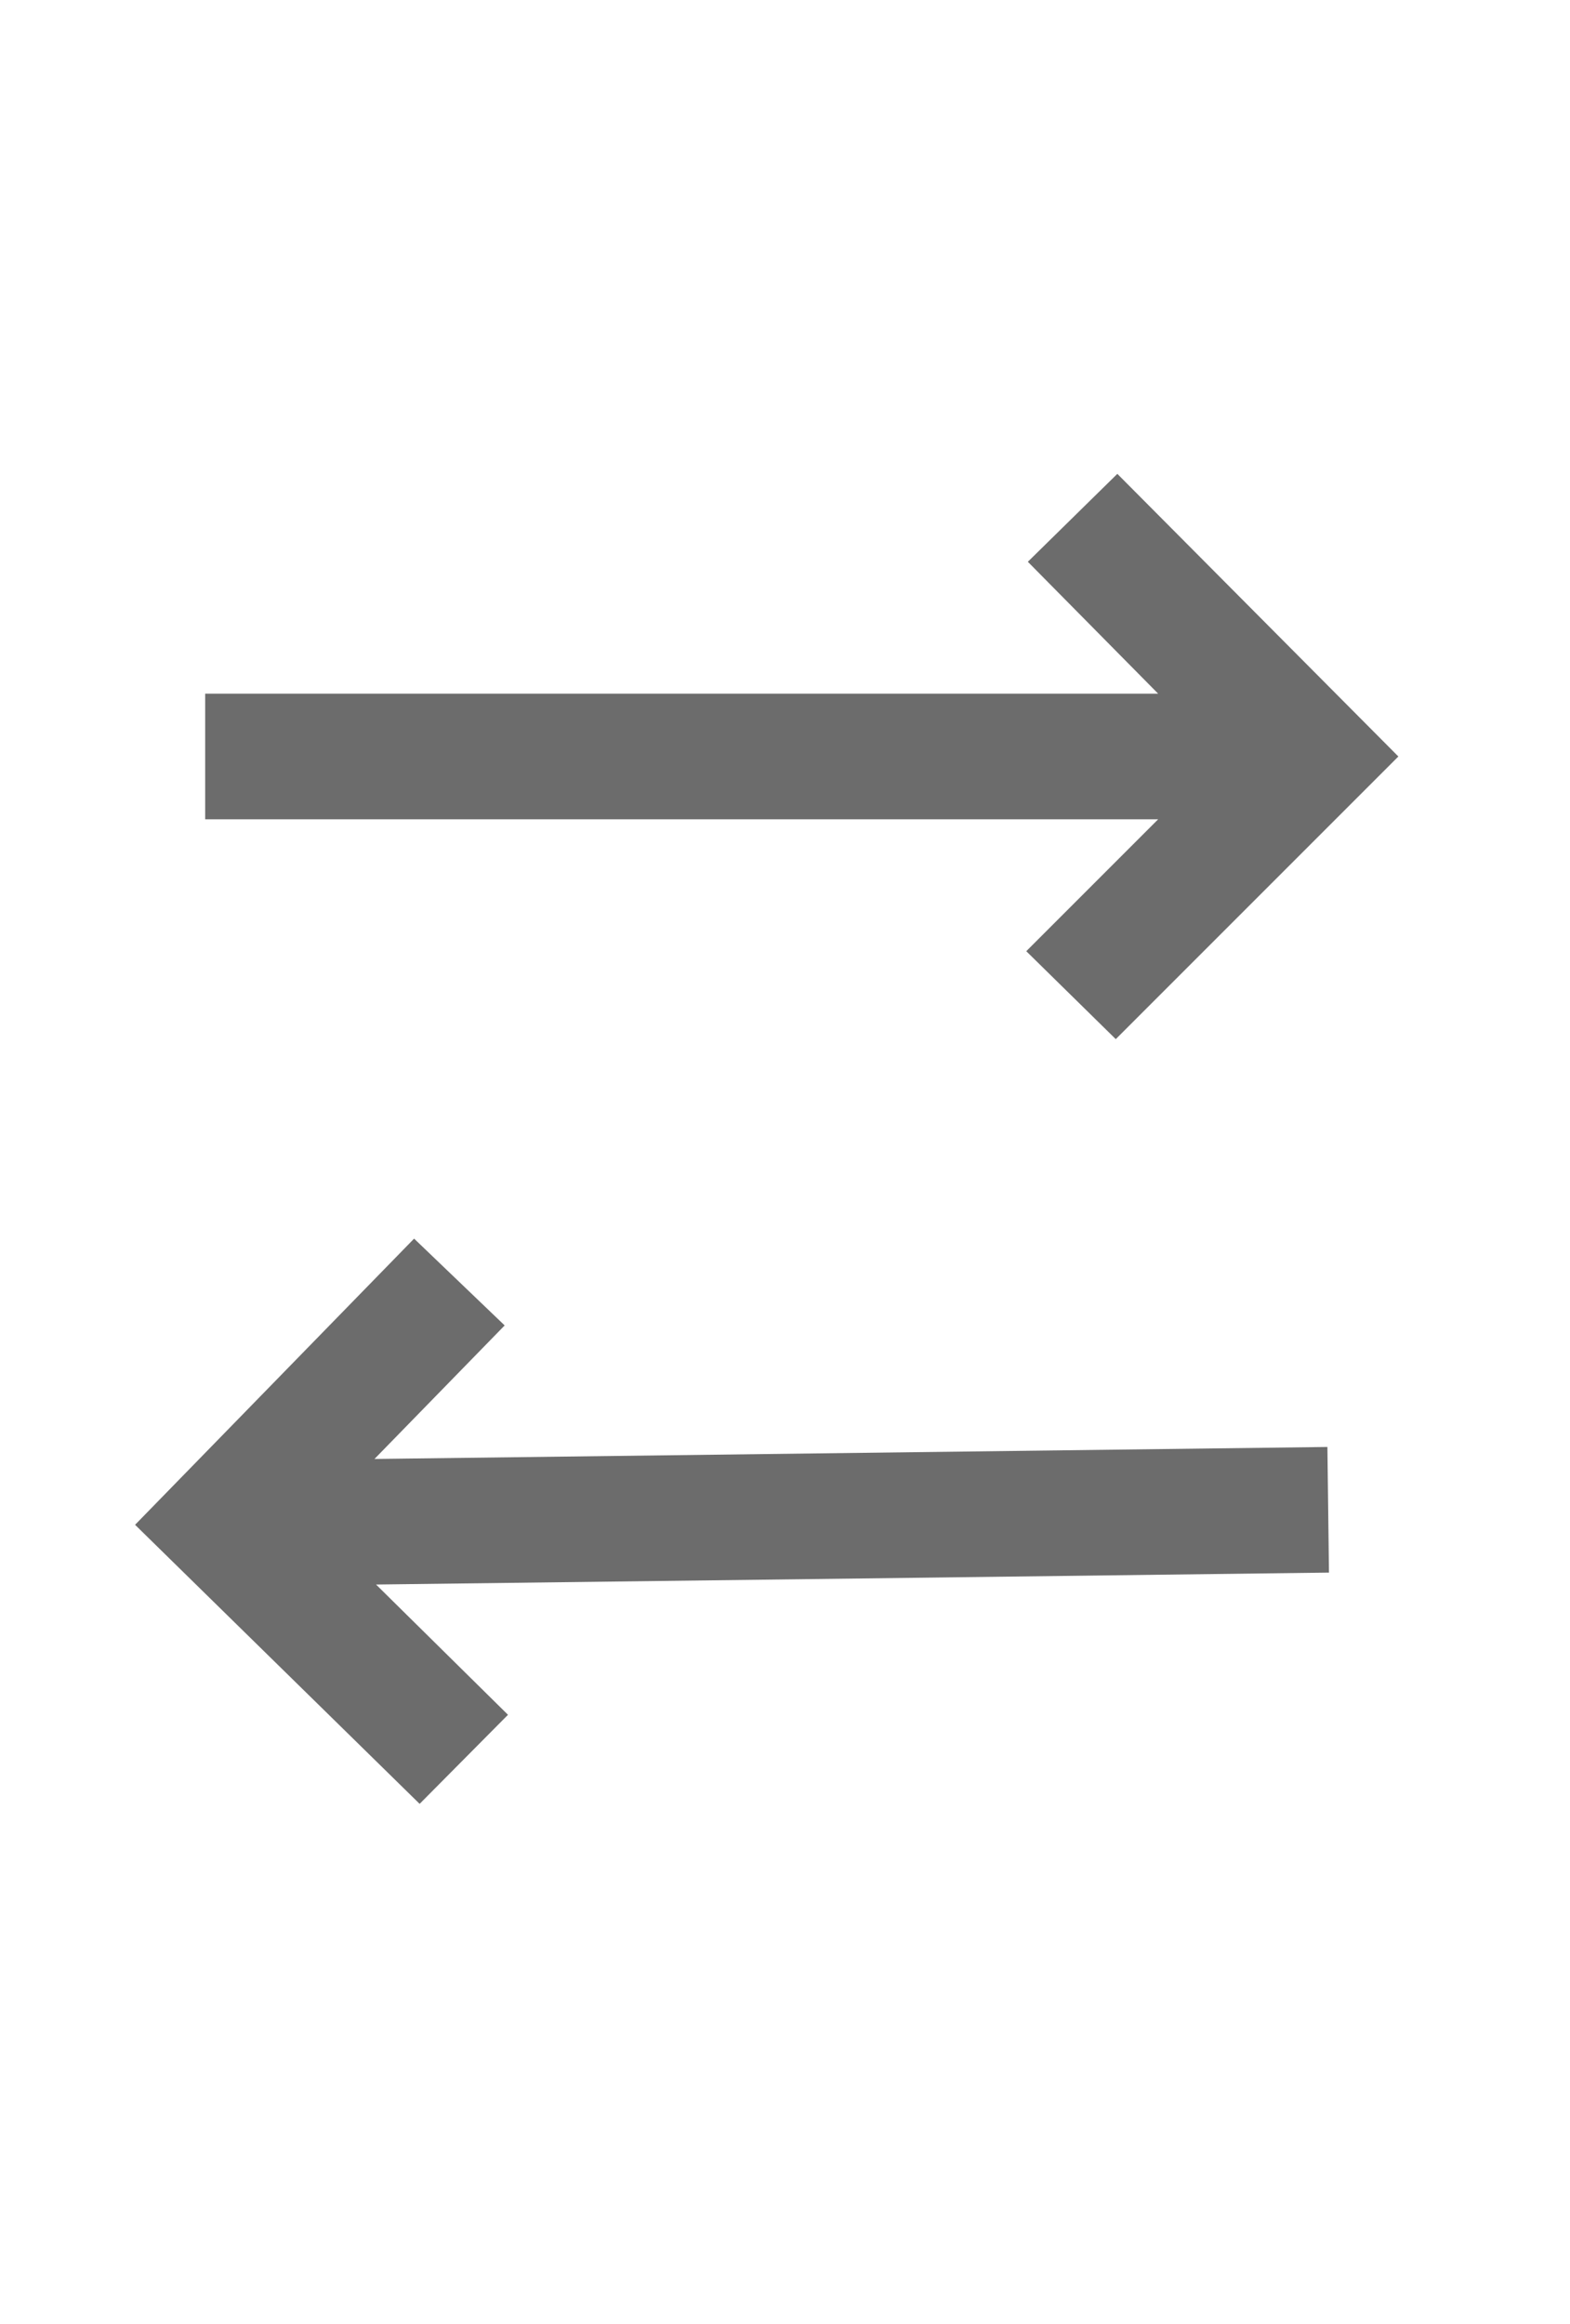 <svg xmlns="http://www.w3.org/2000/svg" width="25" height="37" fill="none"><mask id="a" width="25" height="25" x="0" y="0" maskUnits="userSpaceOnUse" style="mask-type:alpha"><path fill="#D9D9D9" d="M.267.044h24v24h-24z"/></mask><g mask="url(#a)"><path fill="#6C6C6C" d="m17.767 16.544-1.425-1.4 2.1-2.1H3.267v-2h15.175l-2.075-2.1 1.425-1.4 4.475 4.5-4.5 4.5Z"/></g><mask id="b" width="25" height="25" x="0" y="12" maskUnits="userSpaceOnUse" style="mask-type:alpha"><path fill="#D9D9D9" d="M24.3 35.998.304 36.3 0 12.302 24 12z"/></mask><g mask="url(#b)"><path fill="#6C6C6C" d="m6.594 19.72 1.442 1.382-2.073 2.126 15.174-.191.025 2-15.174.19 2.101 2.074-1.407 1.418-4.531-4.443 4.443-4.556Z"/></g></svg>